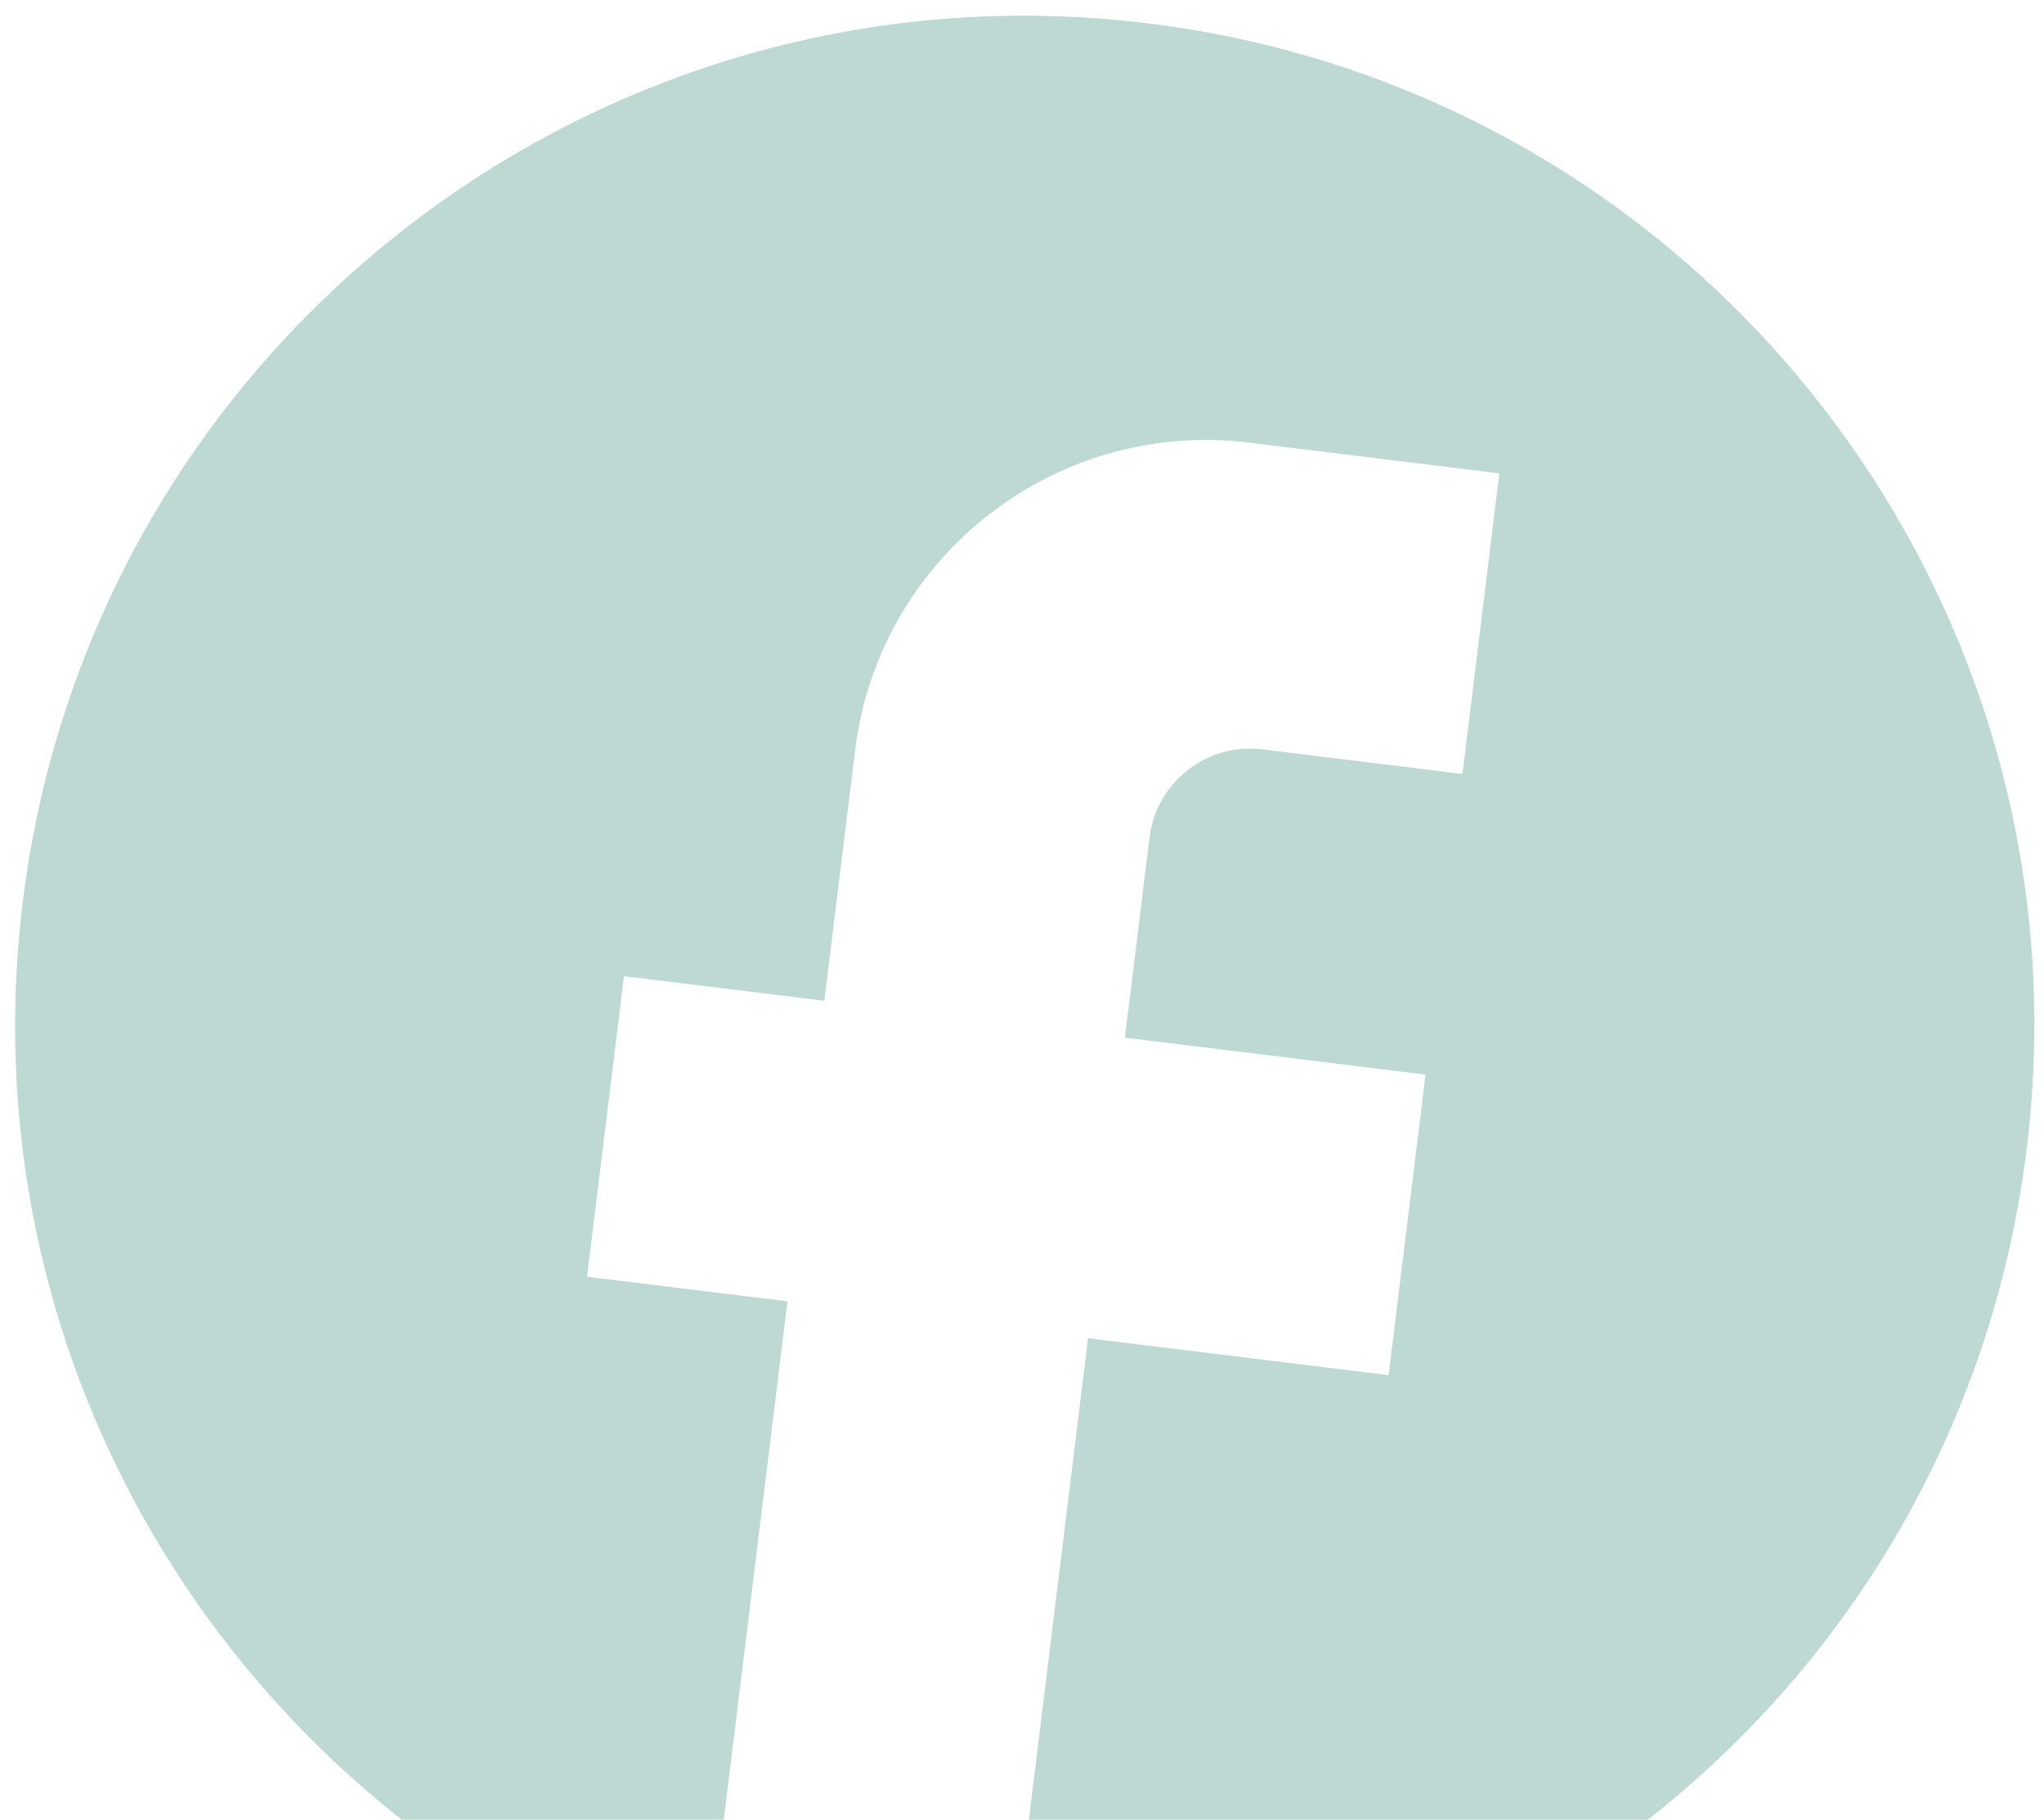 <svg width="82" height="73" viewBox="0 0 82 73" fill="none" xmlns="http://www.w3.org/2000/svg">
<path id="Vector" opacity="0.3" d="M81.308 46.069C84.033 23.88 68.235 3.66 46.046 0.936C23.856 -1.789 3.636 14.009 0.912 36.198C-1.477 55.654 10.362 73.552 28.233 79.541L31.59 52.206L23.55 51.219L25.031 39.16L33.07 40.147L34.304 30.097C35.257 22.339 42.343 16.803 50.101 17.755L60.151 18.989L58.67 31.049L50.63 30.061C48.419 29.79 46.389 31.377 46.117 33.588L45.13 41.627L57.189 43.108L55.709 55.167L43.649 53.687L40.219 81.624C60.766 82.107 78.747 66.932 81.308 46.069Z" fill="#277C6D"/>
</svg>
